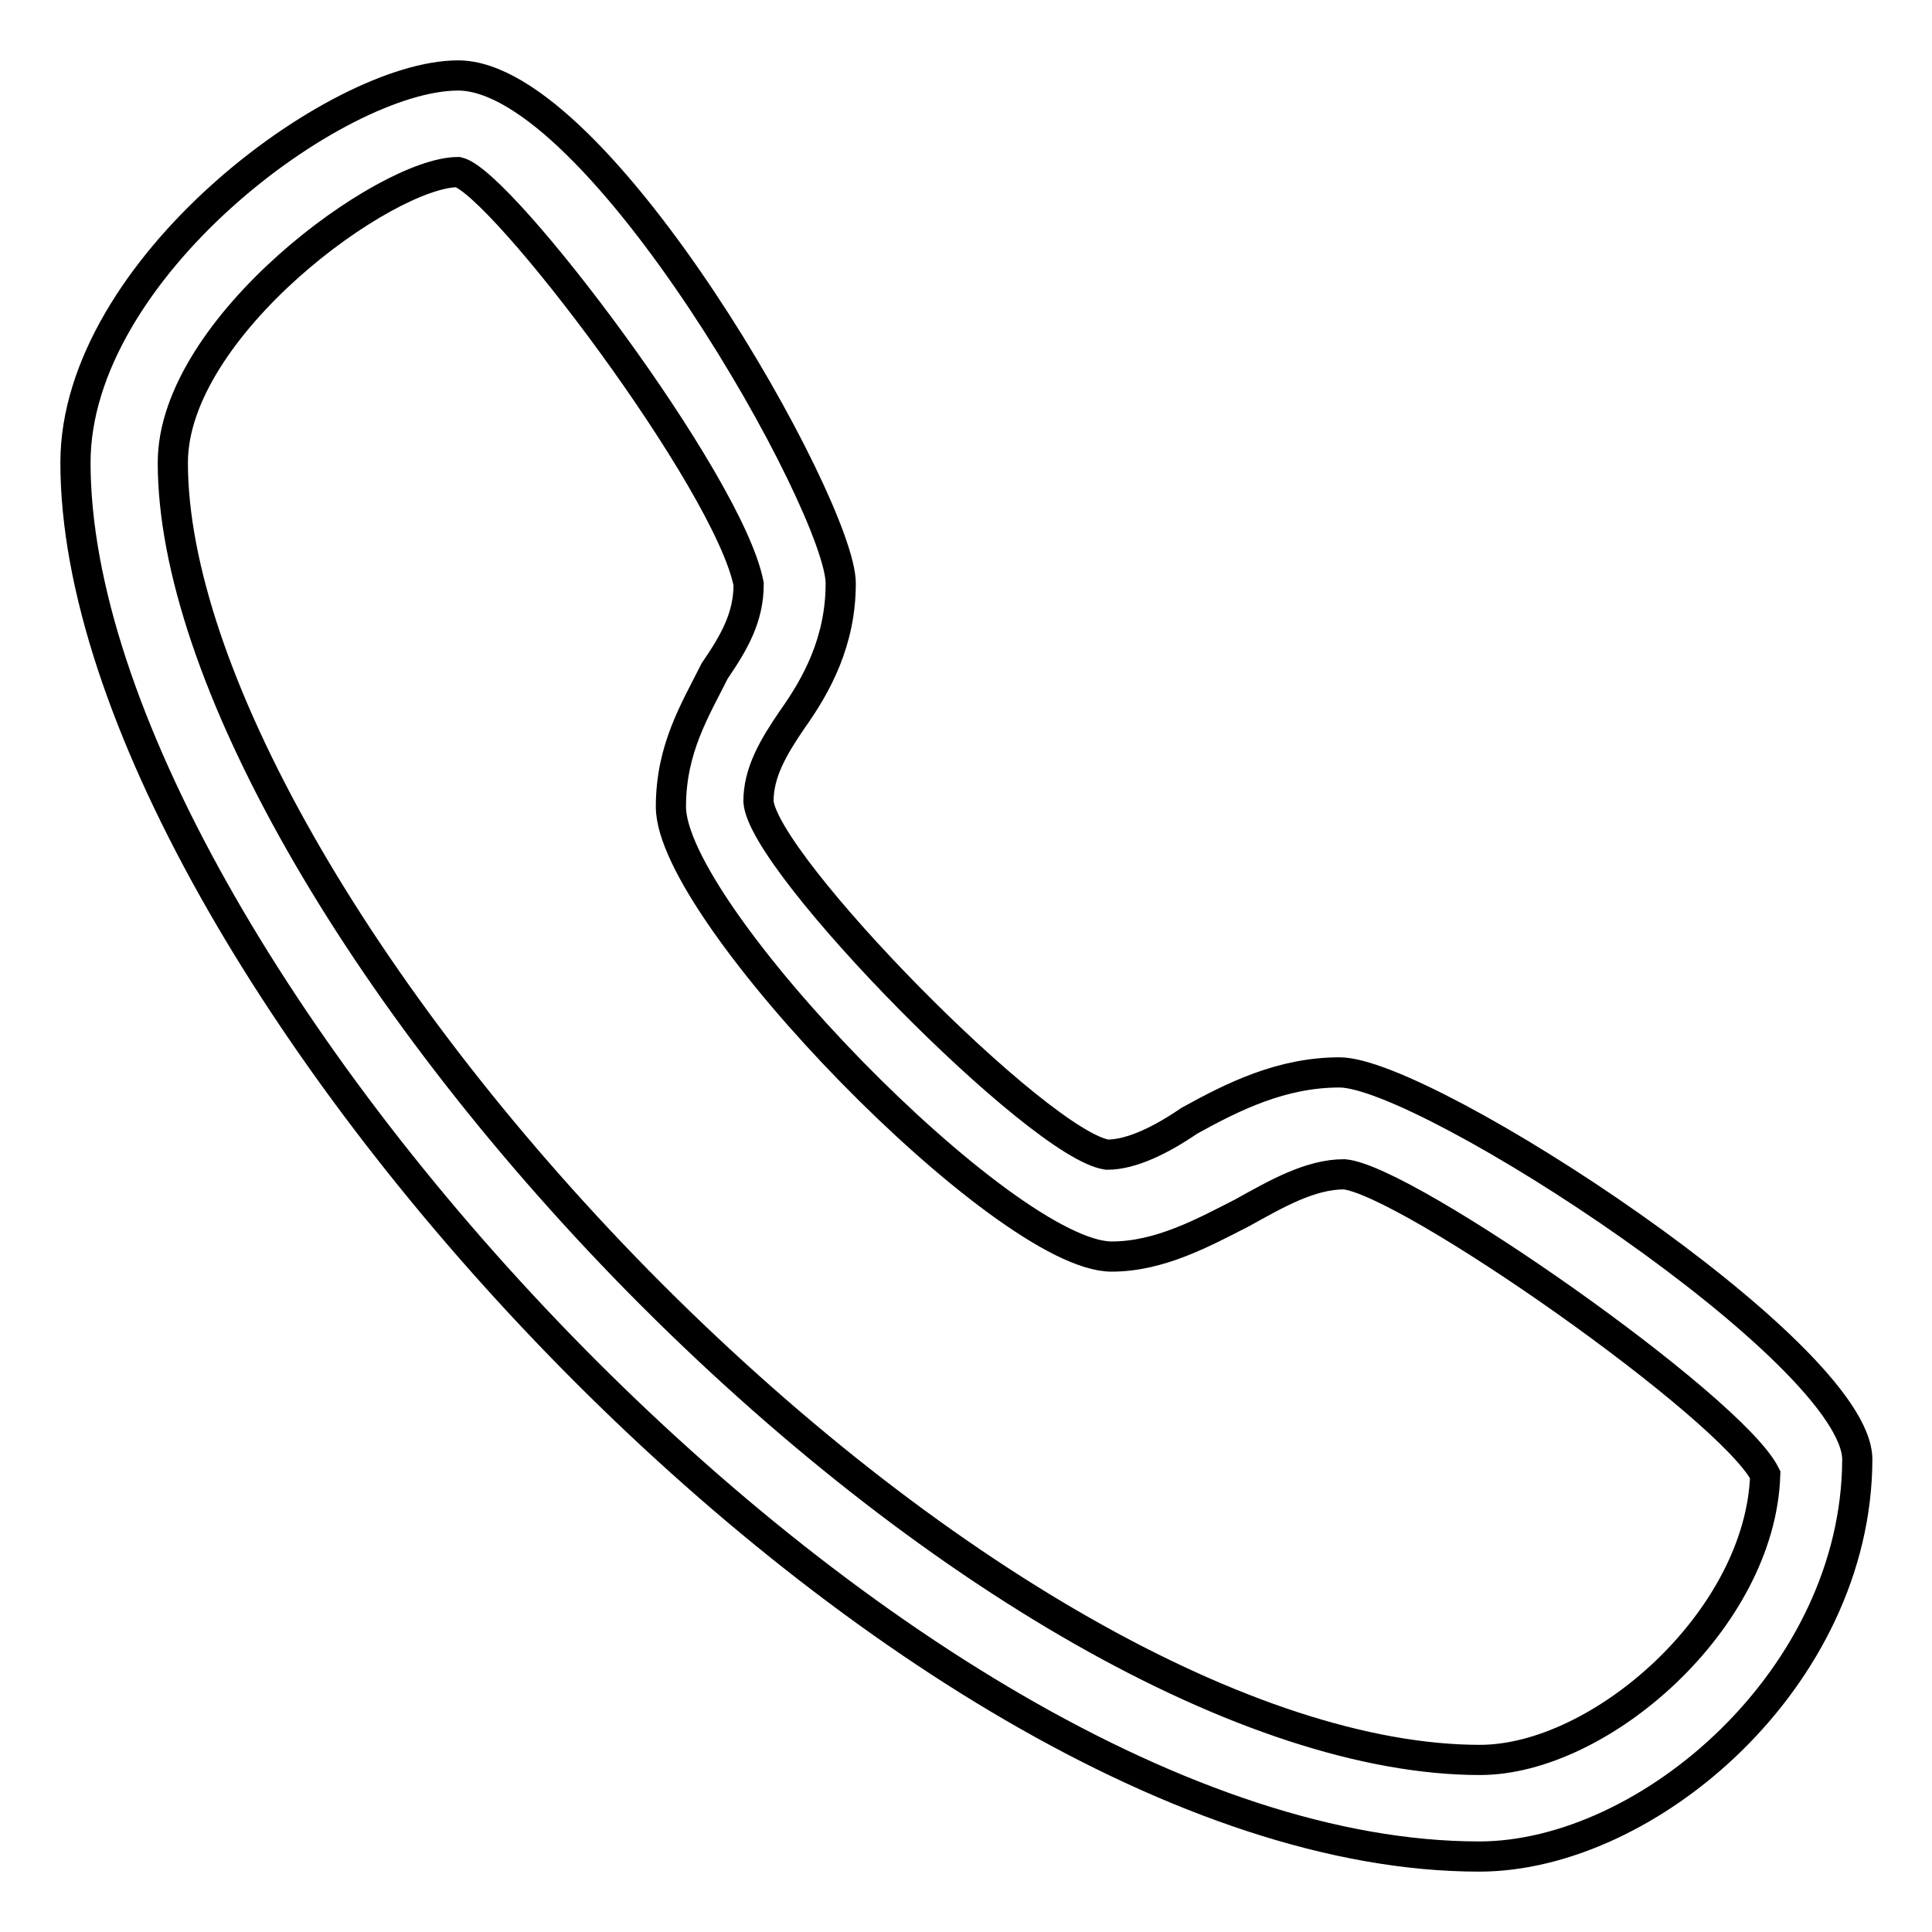 <?xml version="1.0" encoding="utf-8"?>
<!-- Svg Vector Icons : http://www.onlinewebfonts.com/icon -->
<!DOCTYPE svg PUBLIC "-//W3C//DTD SVG 1.1//EN" "http://www.w3.org/Graphics/SVG/1.1/DTD/svg11.dtd">
<svg version="1.1" xmlns="http://www.w3.org/2000/svg" xmlns:xlink="http://www.w3.org/1999/xlink" x="0px" y="0px" viewBox="0 0 256 256" enable-background="new 0 0 256 256" xml:space="preserve">
<g> <path stroke-width="4" fill-opacity="0" stroke="#000000"  d="M196,246C119,246,10,126.7,10,61.3C10,35.7,44.6,10,60.7,10c18.6,0,50.7,57.1,50.7,67.3 c0,7.7-3.2,13.5-6.4,18c-2.6,3.8-4.5,7.1-4.5,10.9c0.6,8.3,37.2,45.5,46.2,46.8c3.2,0,7.1-1.9,10.9-4.5c5.8-3.2,12.2-6.4,19.9-6.4 c11.5,0,68.6,37.2,68.6,51.3C246,222.3,218.4,246,196,246z M60.7,22.8c-9.6,0-37.8,20.5-37.8,38.5c0,27.6,24.4,70.5,61.6,108.4 c38.5,39.1,81.4,63.5,111.6,63.5c16,0,37.2-18.6,37.8-37.8c-4.5-9-47.5-39.1-55.8-39.8c-4.5,0-9,2.6-13.5,5.1 c-5.1,2.6-10.9,5.8-17.3,5.8c-14.1,0-58.4-45.5-58.4-59.6c0-7.7,3.2-12.8,5.8-18c2.6-3.8,4.5-7.1,4.5-11.5 C96.6,63.9,66.4,24.1,60.7,22.8z M233.8,196L233.8,196L233.8,196z"/></g>
</svg>